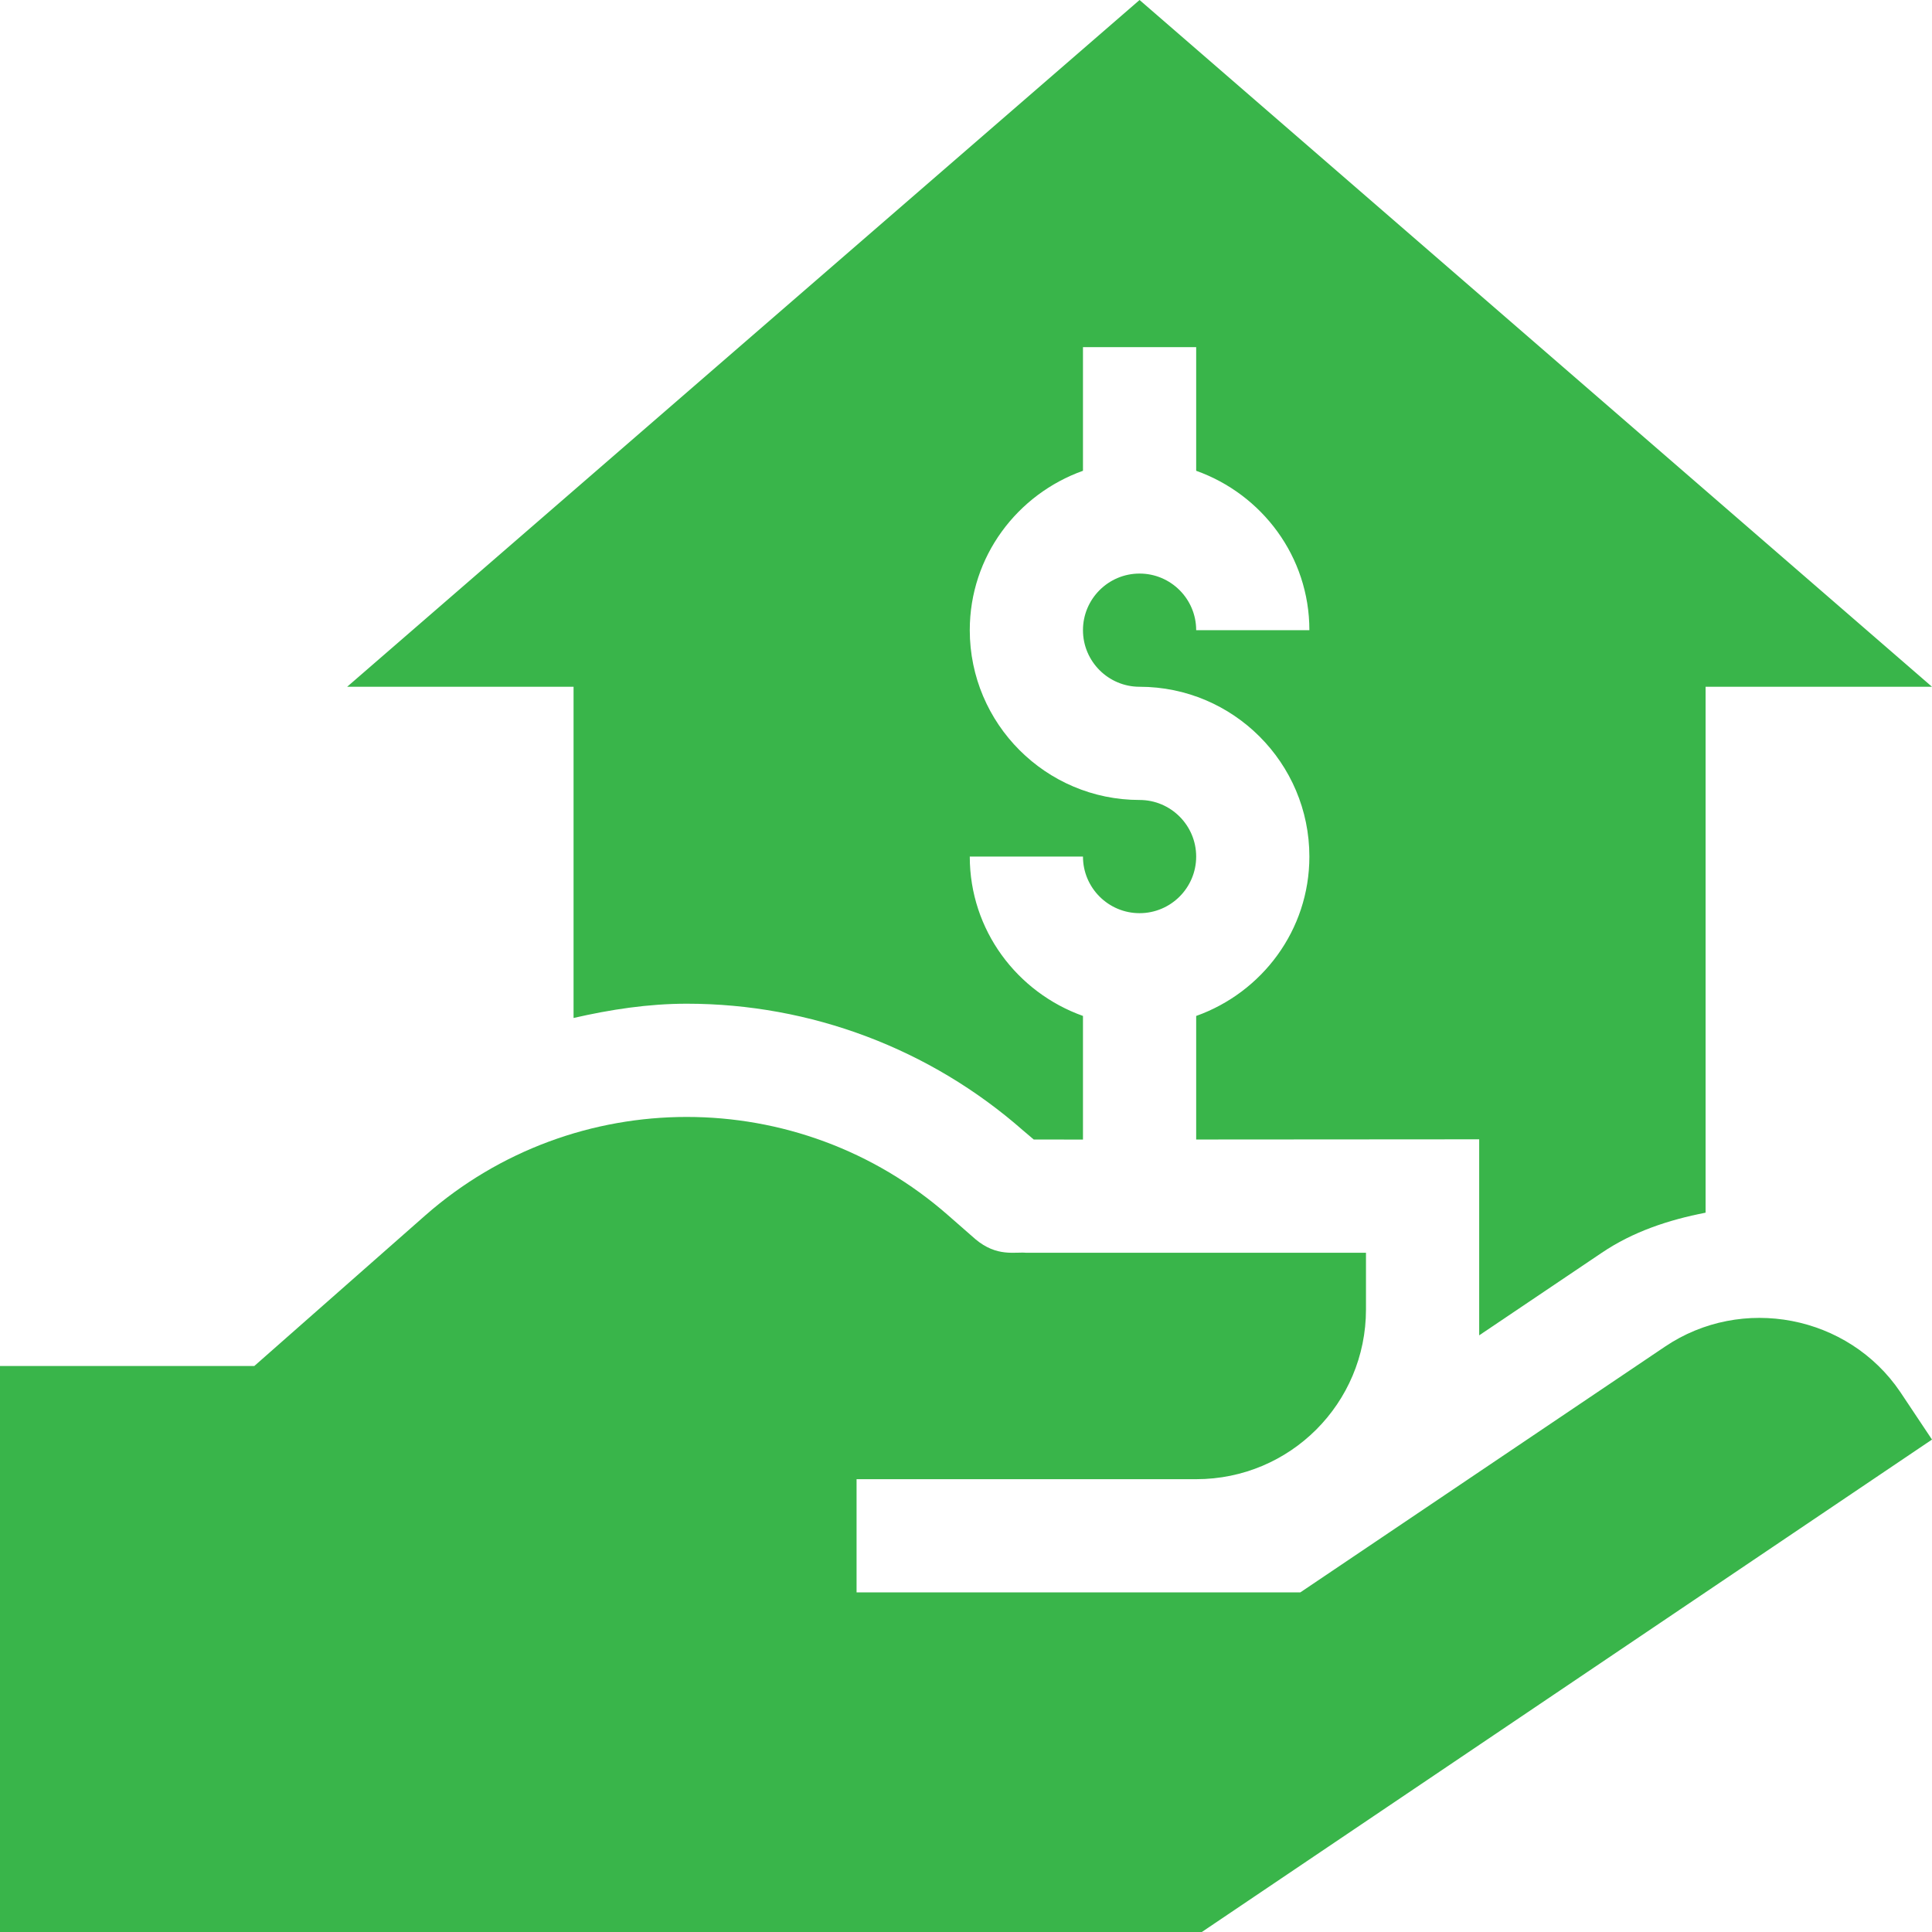 <?xml version="1.0"?>
<svg xmlns="http://www.w3.org/2000/svg" height="512px" viewBox="0 0 512 512" width="512px" class=""><g><path d="m441.199 356.898-96.602 65.102h-117.598v-30h90c24.902 0 45-20.102 45-45v-15h-90c-3-.301-7.801 1.199-13.5-3.602l-7.199-6.301c-39.602-34.797-99-34.797-138.602 0l-45.301 39.902h-67.398v150h318.5l193.5-130.5-8.402-12.602c-13.797-20.398-41.996-25.797-62.398-12zm0 0" data-original="#000000" class="active-path" data-old_color="#39b54a" fill="#39b54a"/><path d="m302 0-210 182h60v87.773c9.809-2.242 19.789-3.781 30-3.781 32.828 0 64.48 11.926 89.105 33.574l2.855 2.422c.07.004 5.188.008 13.039.004v-32.758c-17.422-6.211-30-22.707-30-42.234h30c0 8.273 6.723 15 15 15 8.273 0 15-6.727 15-15 0-8.277-6.727-15-15-15-24.816 0-45-20.188-45-45 0-19.531 12.578-36.023 30-42.238v-32.762h30v32.762c17.422 6.215 30 22.707 30 42.238h-30c0-8.277-6.727-15-15-15-8.277 0-15 6.723-15 15s6.723 15 15 15c24.812 0 45 20.188 45 45 0 19.531-12.578 36.023-30 42.238v32.742c33.742-.02 75-.051 75-.051v51.949l32.445-21.852c8.312-5.633 17.777-8.75 27.555-10.656v-139.371h60zm0 0" data-original="#000000" class="active-path" data-old_color="#39b54a" fill="#39b54a"/></g> </svg>
